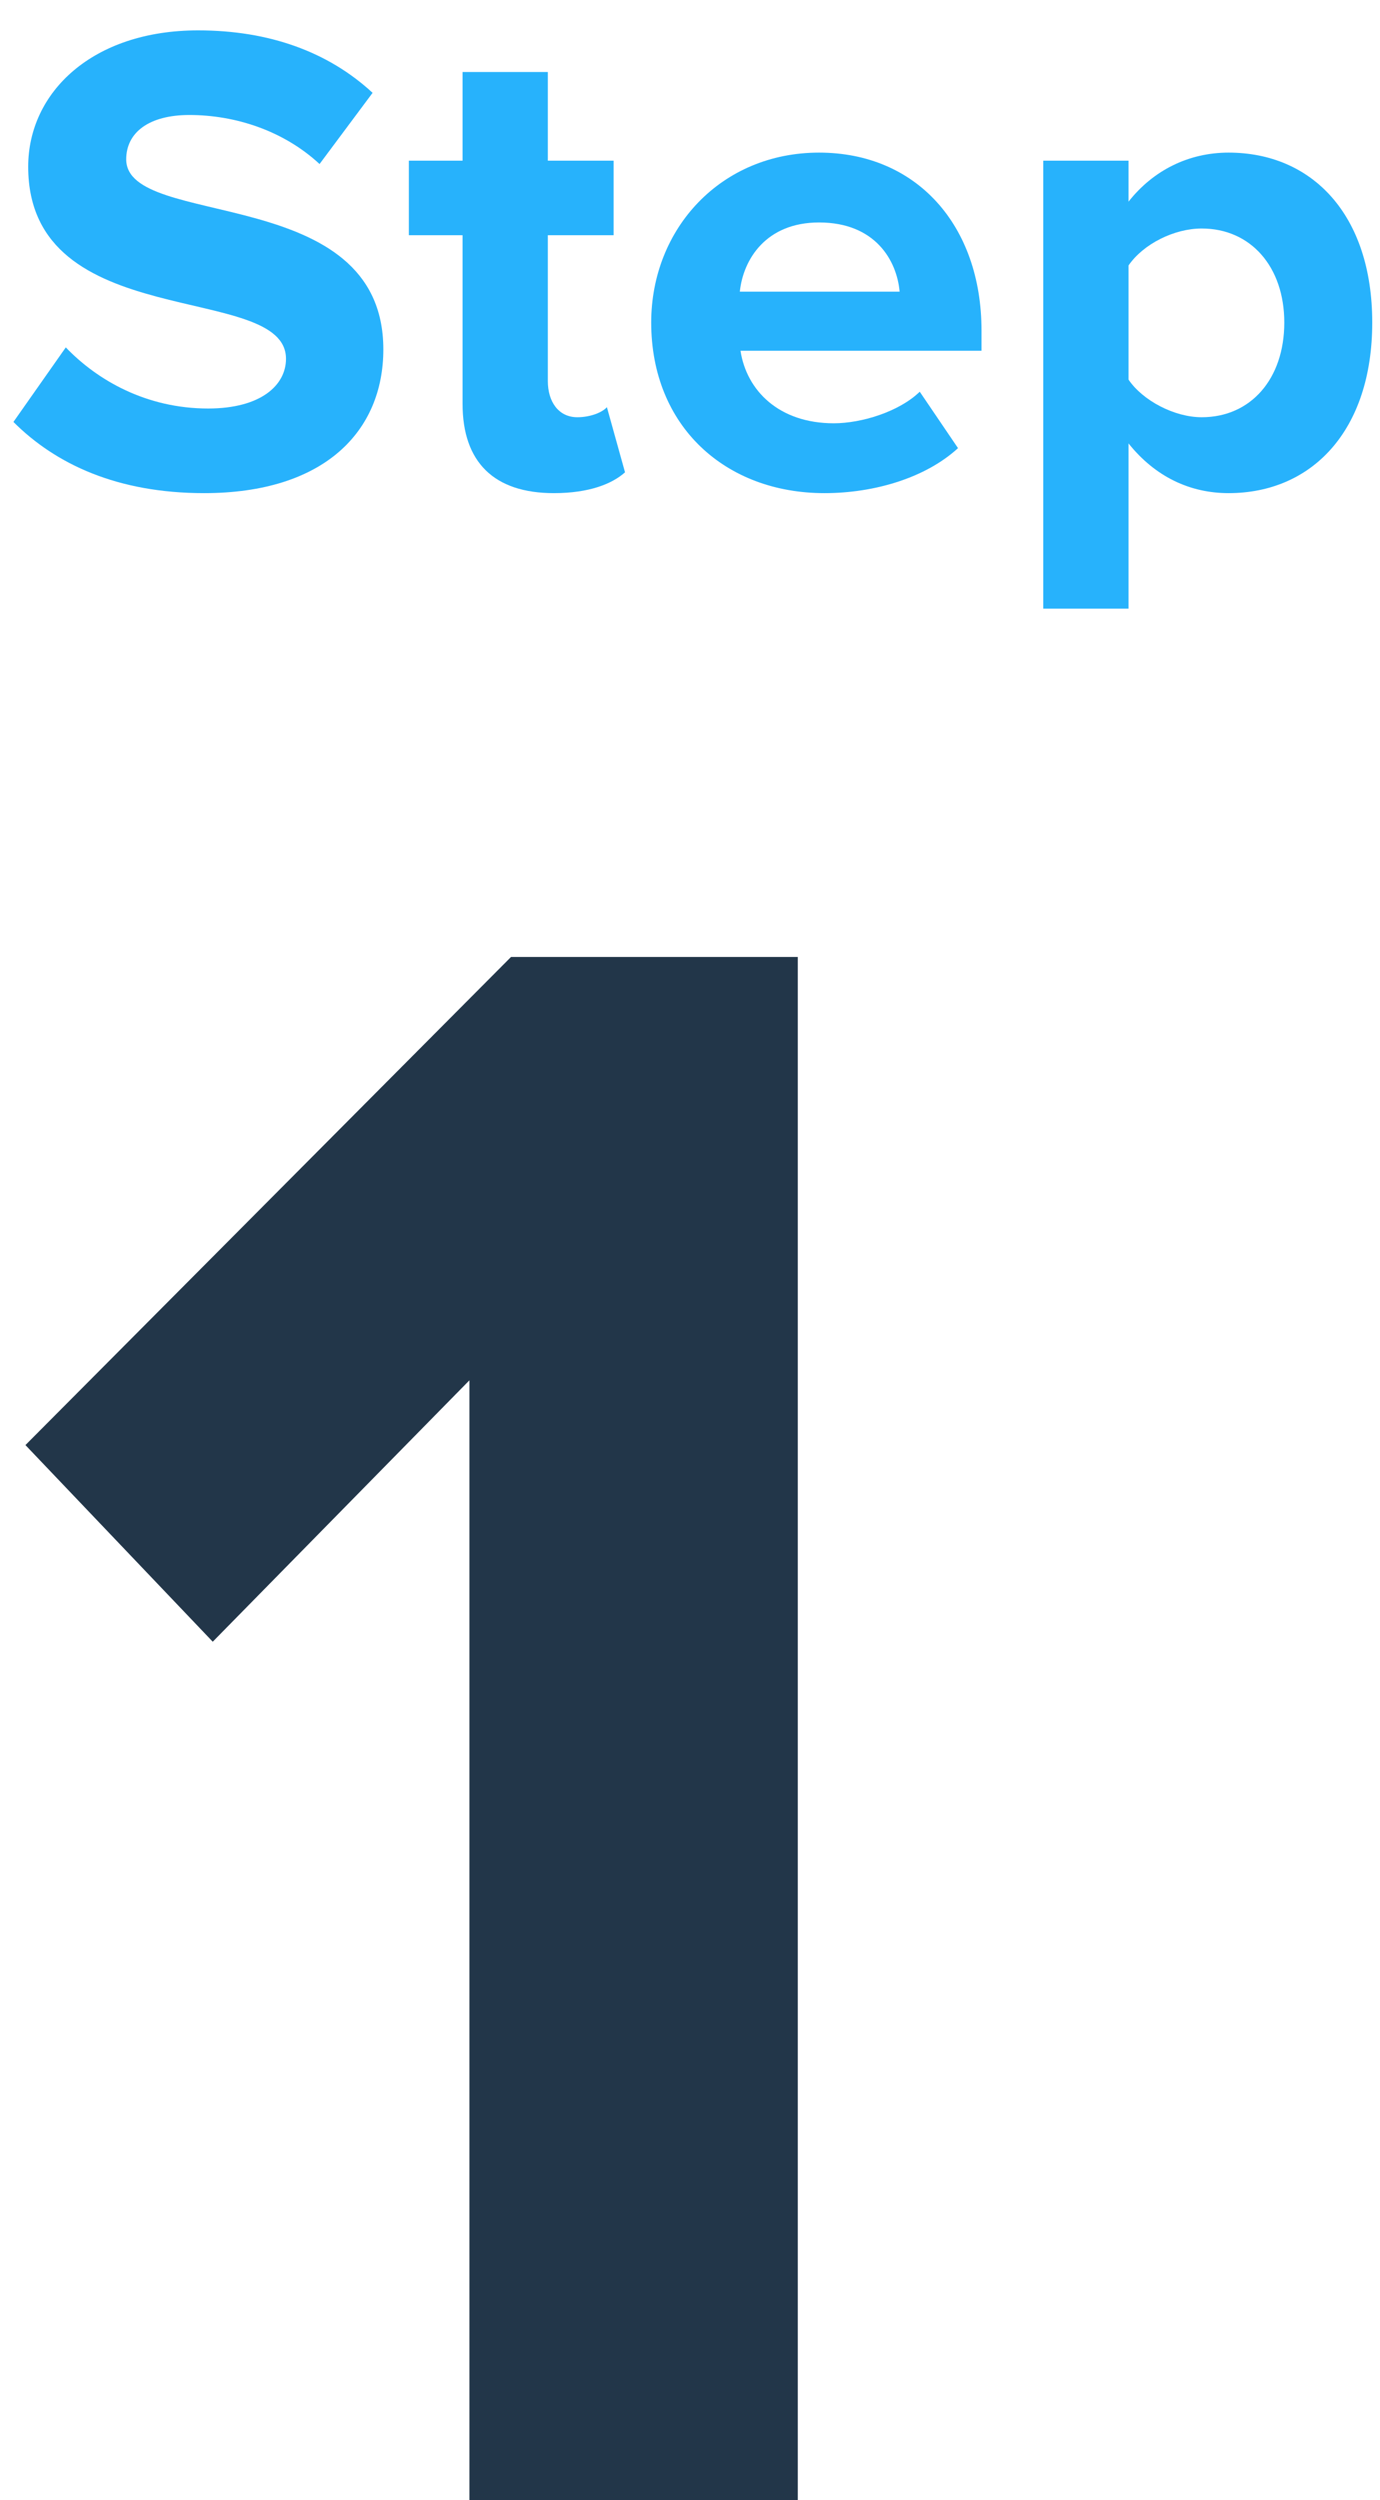 <?xml version="1.0" encoding="UTF-8"?>
<svg width="37px" height="67px" viewBox="0 0 37 67" version="1.1" xmlns="http://www.w3.org/2000/svg" xmlns:xlink="http://www.w3.org/1999/xlink">
    <title>Step One</title>
    <g id="Welcome" stroke="none" stroke-width="1" fill="none" fill-rule="evenodd">
        <g id="Step-One" transform="translate(0.36, 0.814)" fill-rule="nonzero">
            <g id="1" transform="translate(0.322, 24.832)" fill="#223649">
                <polygon id="Path" points="20.708 41.354 20.708 0 13.02 0 0 13.082 5.022 18.352 11.904 11.346 11.904 41.354"></polygon>
            </g>
            <g id="Step" fill="#27B2FC">
                <path d="M5.112,12.402 C8.334,12.402 9.918,10.746 9.918,8.55 C9.918,4.068 3.024,5.346 3.024,3.456 C3.024,2.736 3.636,2.268 4.716,2.268 C5.94,2.268 7.236,2.682 8.208,3.582 L9.63,1.674 C8.442,0.576 6.858,0 4.95,0 C2.124,0 0.396,1.656 0.396,3.654 C0.396,8.172 7.308,6.714 7.308,8.802 C7.308,9.504 6.642,10.134 5.22,10.134 C3.564,10.134 2.25,9.378 1.404,8.496 L0,10.494 C1.134,11.628 2.79,12.402 5.112,12.402 Z" id="Path"></path>
                <path d="M14.49,12.402 C15.444,12.402 16.056,12.15 16.398,11.844 L15.912,10.098 C15.786,10.242 15.462,10.368 15.12,10.368 C14.616,10.368 14.328,9.954 14.328,9.396 L14.328,5.49 L16.092,5.49 L16.092,3.492 L14.328,3.492 L14.328,1.116 L12.042,1.116 L12.042,3.492 L10.602,3.492 L10.602,5.49 L12.042,5.49 L12.042,10.008 C12.042,11.574 12.888,12.402 14.49,12.402 Z" id="Path"></path>
                <path d="M21.744,12.402 C23.094,12.402 24.462,11.988 25.326,11.196 L24.3,9.684 C23.742,10.224 22.734,10.53 21.996,10.53 C20.52,10.53 19.656,9.648 19.494,8.586 L25.956,8.586 L25.956,8.046 C25.956,5.22 24.21,3.276 21.6,3.276 C18.972,3.276 17.1,5.31 17.1,7.83 C17.1,10.62 19.098,12.402 21.744,12.402 Z M23.76,7.002 L19.476,7.002 C19.566,6.138 20.178,5.148 21.6,5.148 C23.112,5.148 23.688,6.174 23.76,7.002 Z" id="Shape"></path>
                <path d="M32.58,12.402 C34.812,12.402 36.432,10.728 36.432,7.83 C36.432,4.932 34.812,3.276 32.58,3.276 C31.518,3.276 30.564,3.744 29.898,4.59 L29.898,3.492 L27.612,3.492 L27.612,15.498 L29.898,15.498 L29.898,11.07 C30.618,11.97 31.554,12.402 32.58,12.402 Z M31.86,10.368 C31.122,10.368 30.276,9.918 29.898,9.36 L29.898,6.3 C30.294,5.724 31.122,5.31 31.86,5.31 C33.174,5.31 34.074,6.336 34.074,7.83 C34.074,9.342 33.174,10.368 31.86,10.368 Z" id="Shape"></path>
            </g>
        </g>
    </g>
</svg>